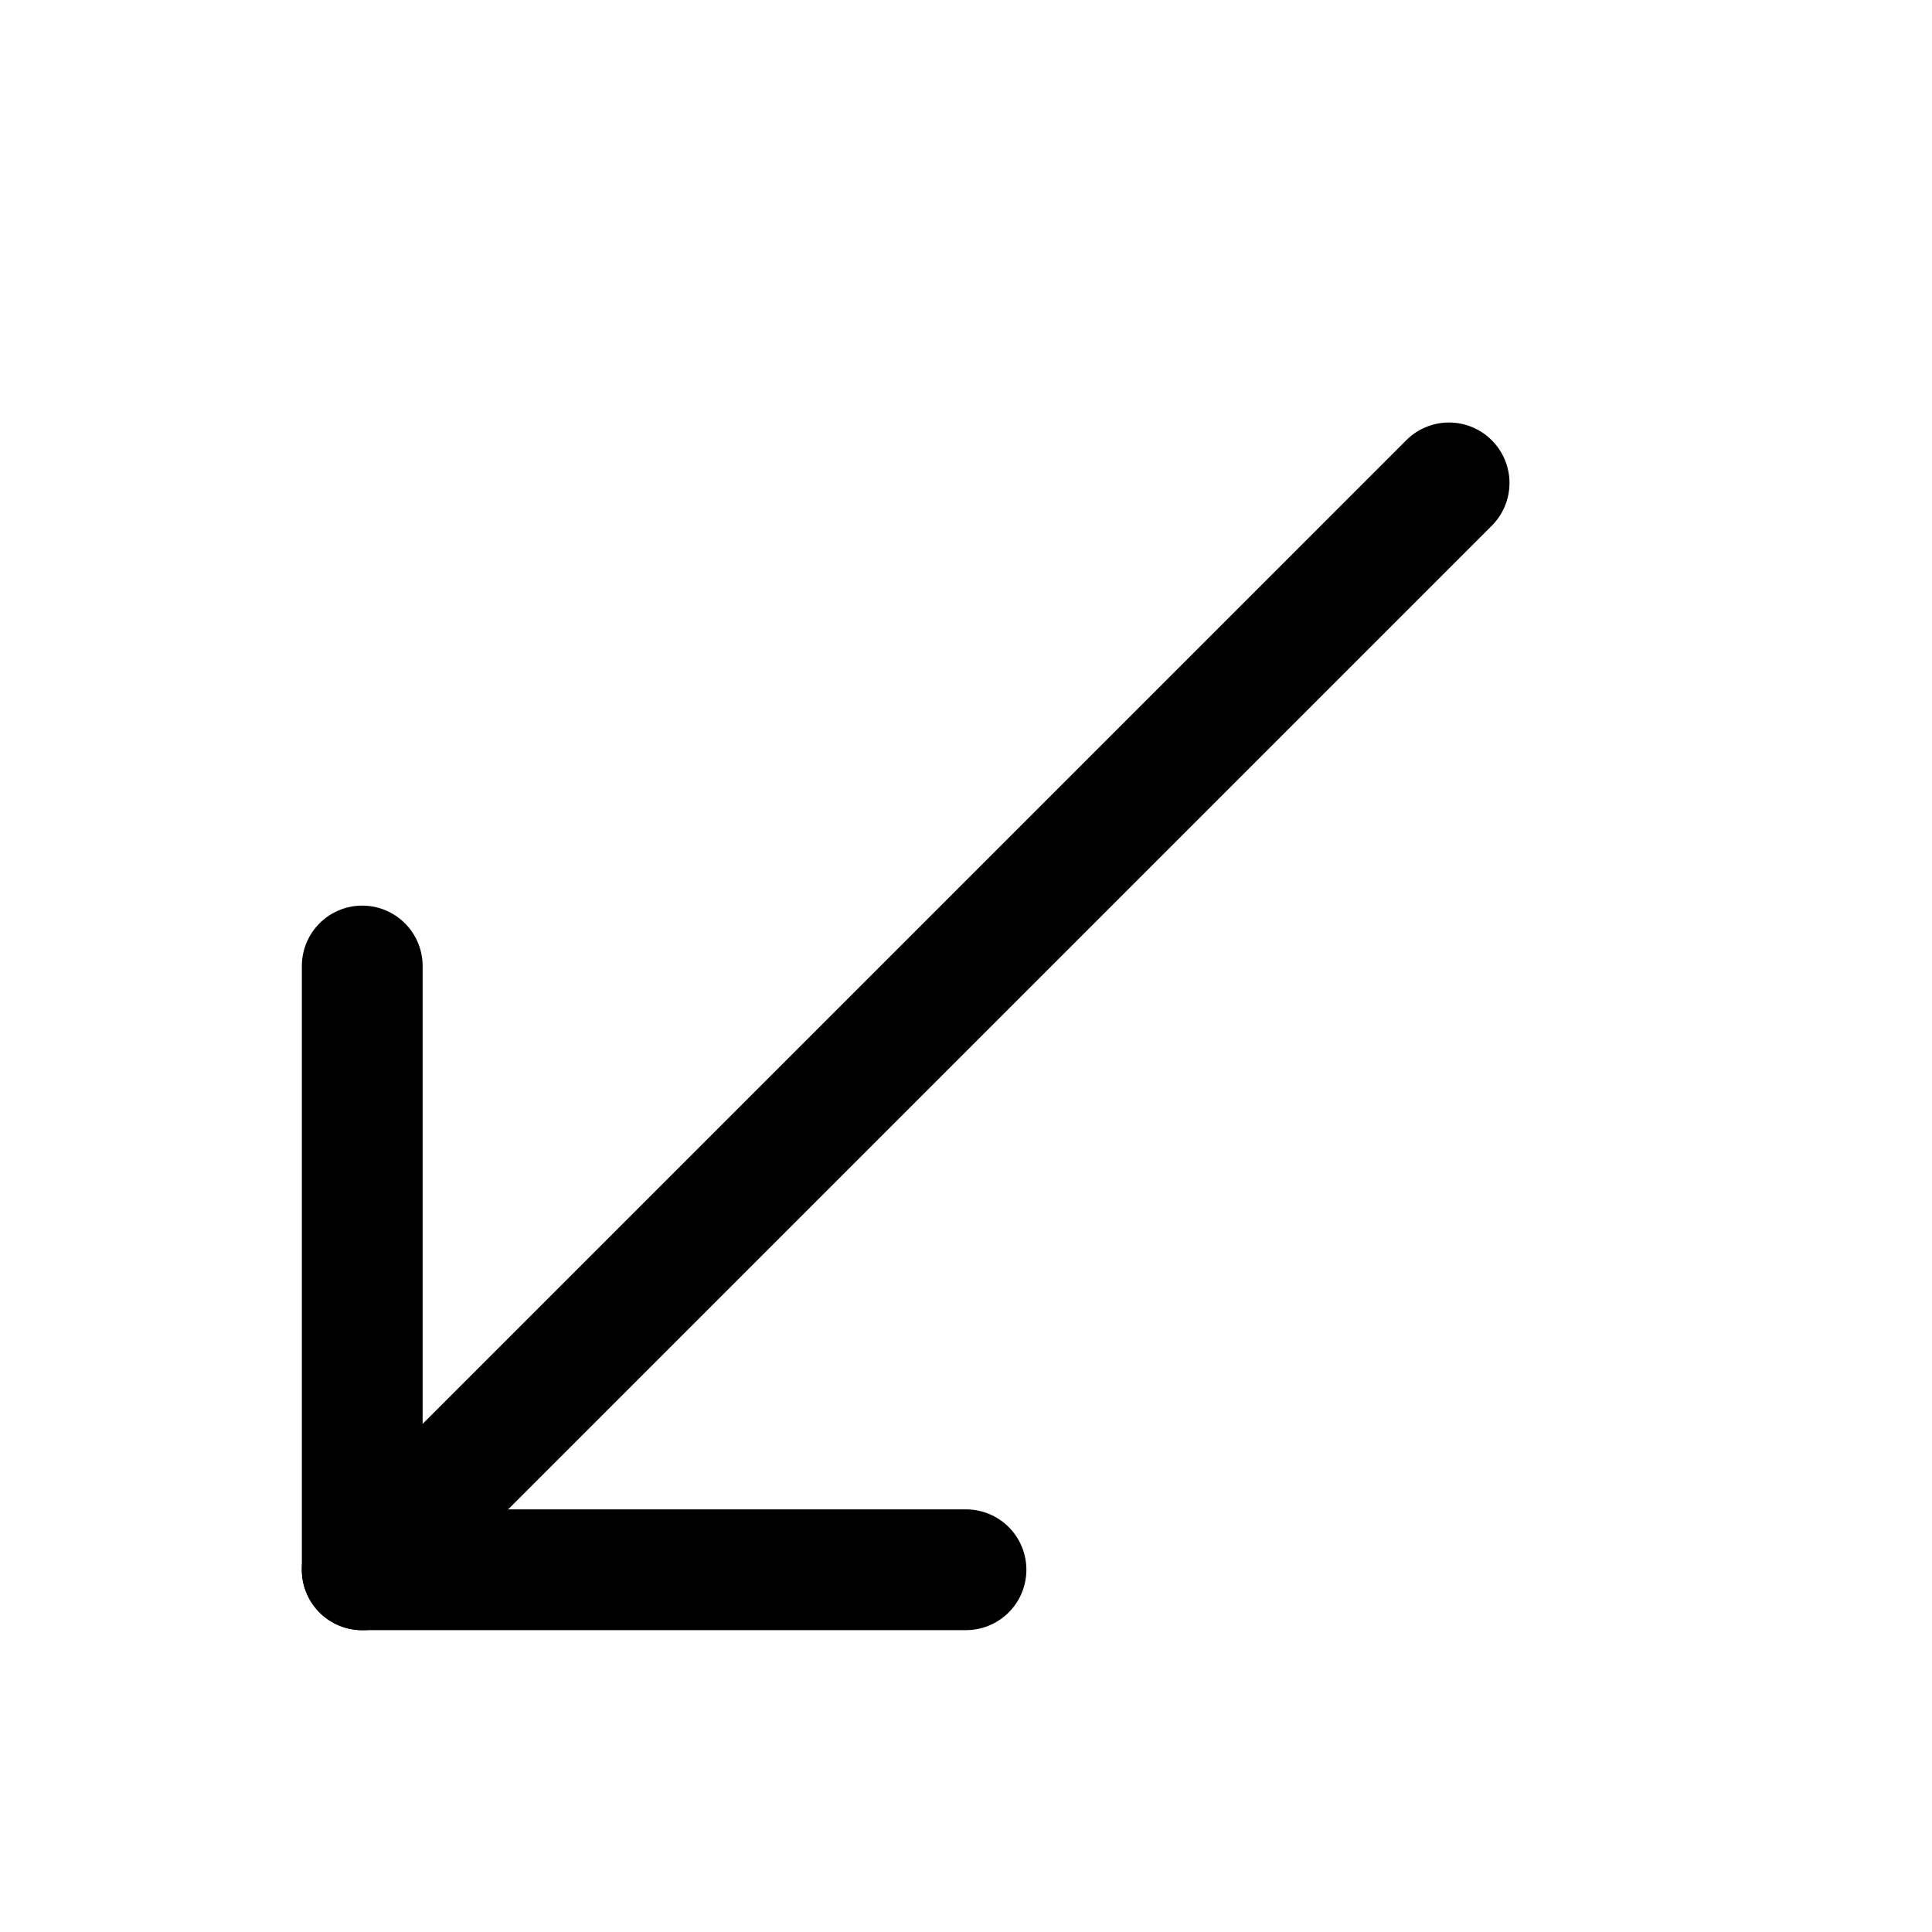 <svg class="bi bi-arrow-down-left" width="1em" height="1em" viewBox="0 0 16 16" fill="currentColor" xmlns="http://www.w3.org/2000/svg">
  <path fill-rule="evenodd" d="M3 7.5a.5.5 0 01.5.5v4.5H8a.5.5 0 010 1H3a.5.5 0 01-.5-.5V8a.5.5 0 01.5-.5z" clip-rule="evenodd"/>
  <path fill-rule="evenodd" d="M12.354 3.646a.5.5 0 010 .708l-9 9a.5.5 0 01-.708-.708l9-9a.5.5 0 01.708 0z" clip-rule="evenodd"/>
</svg>